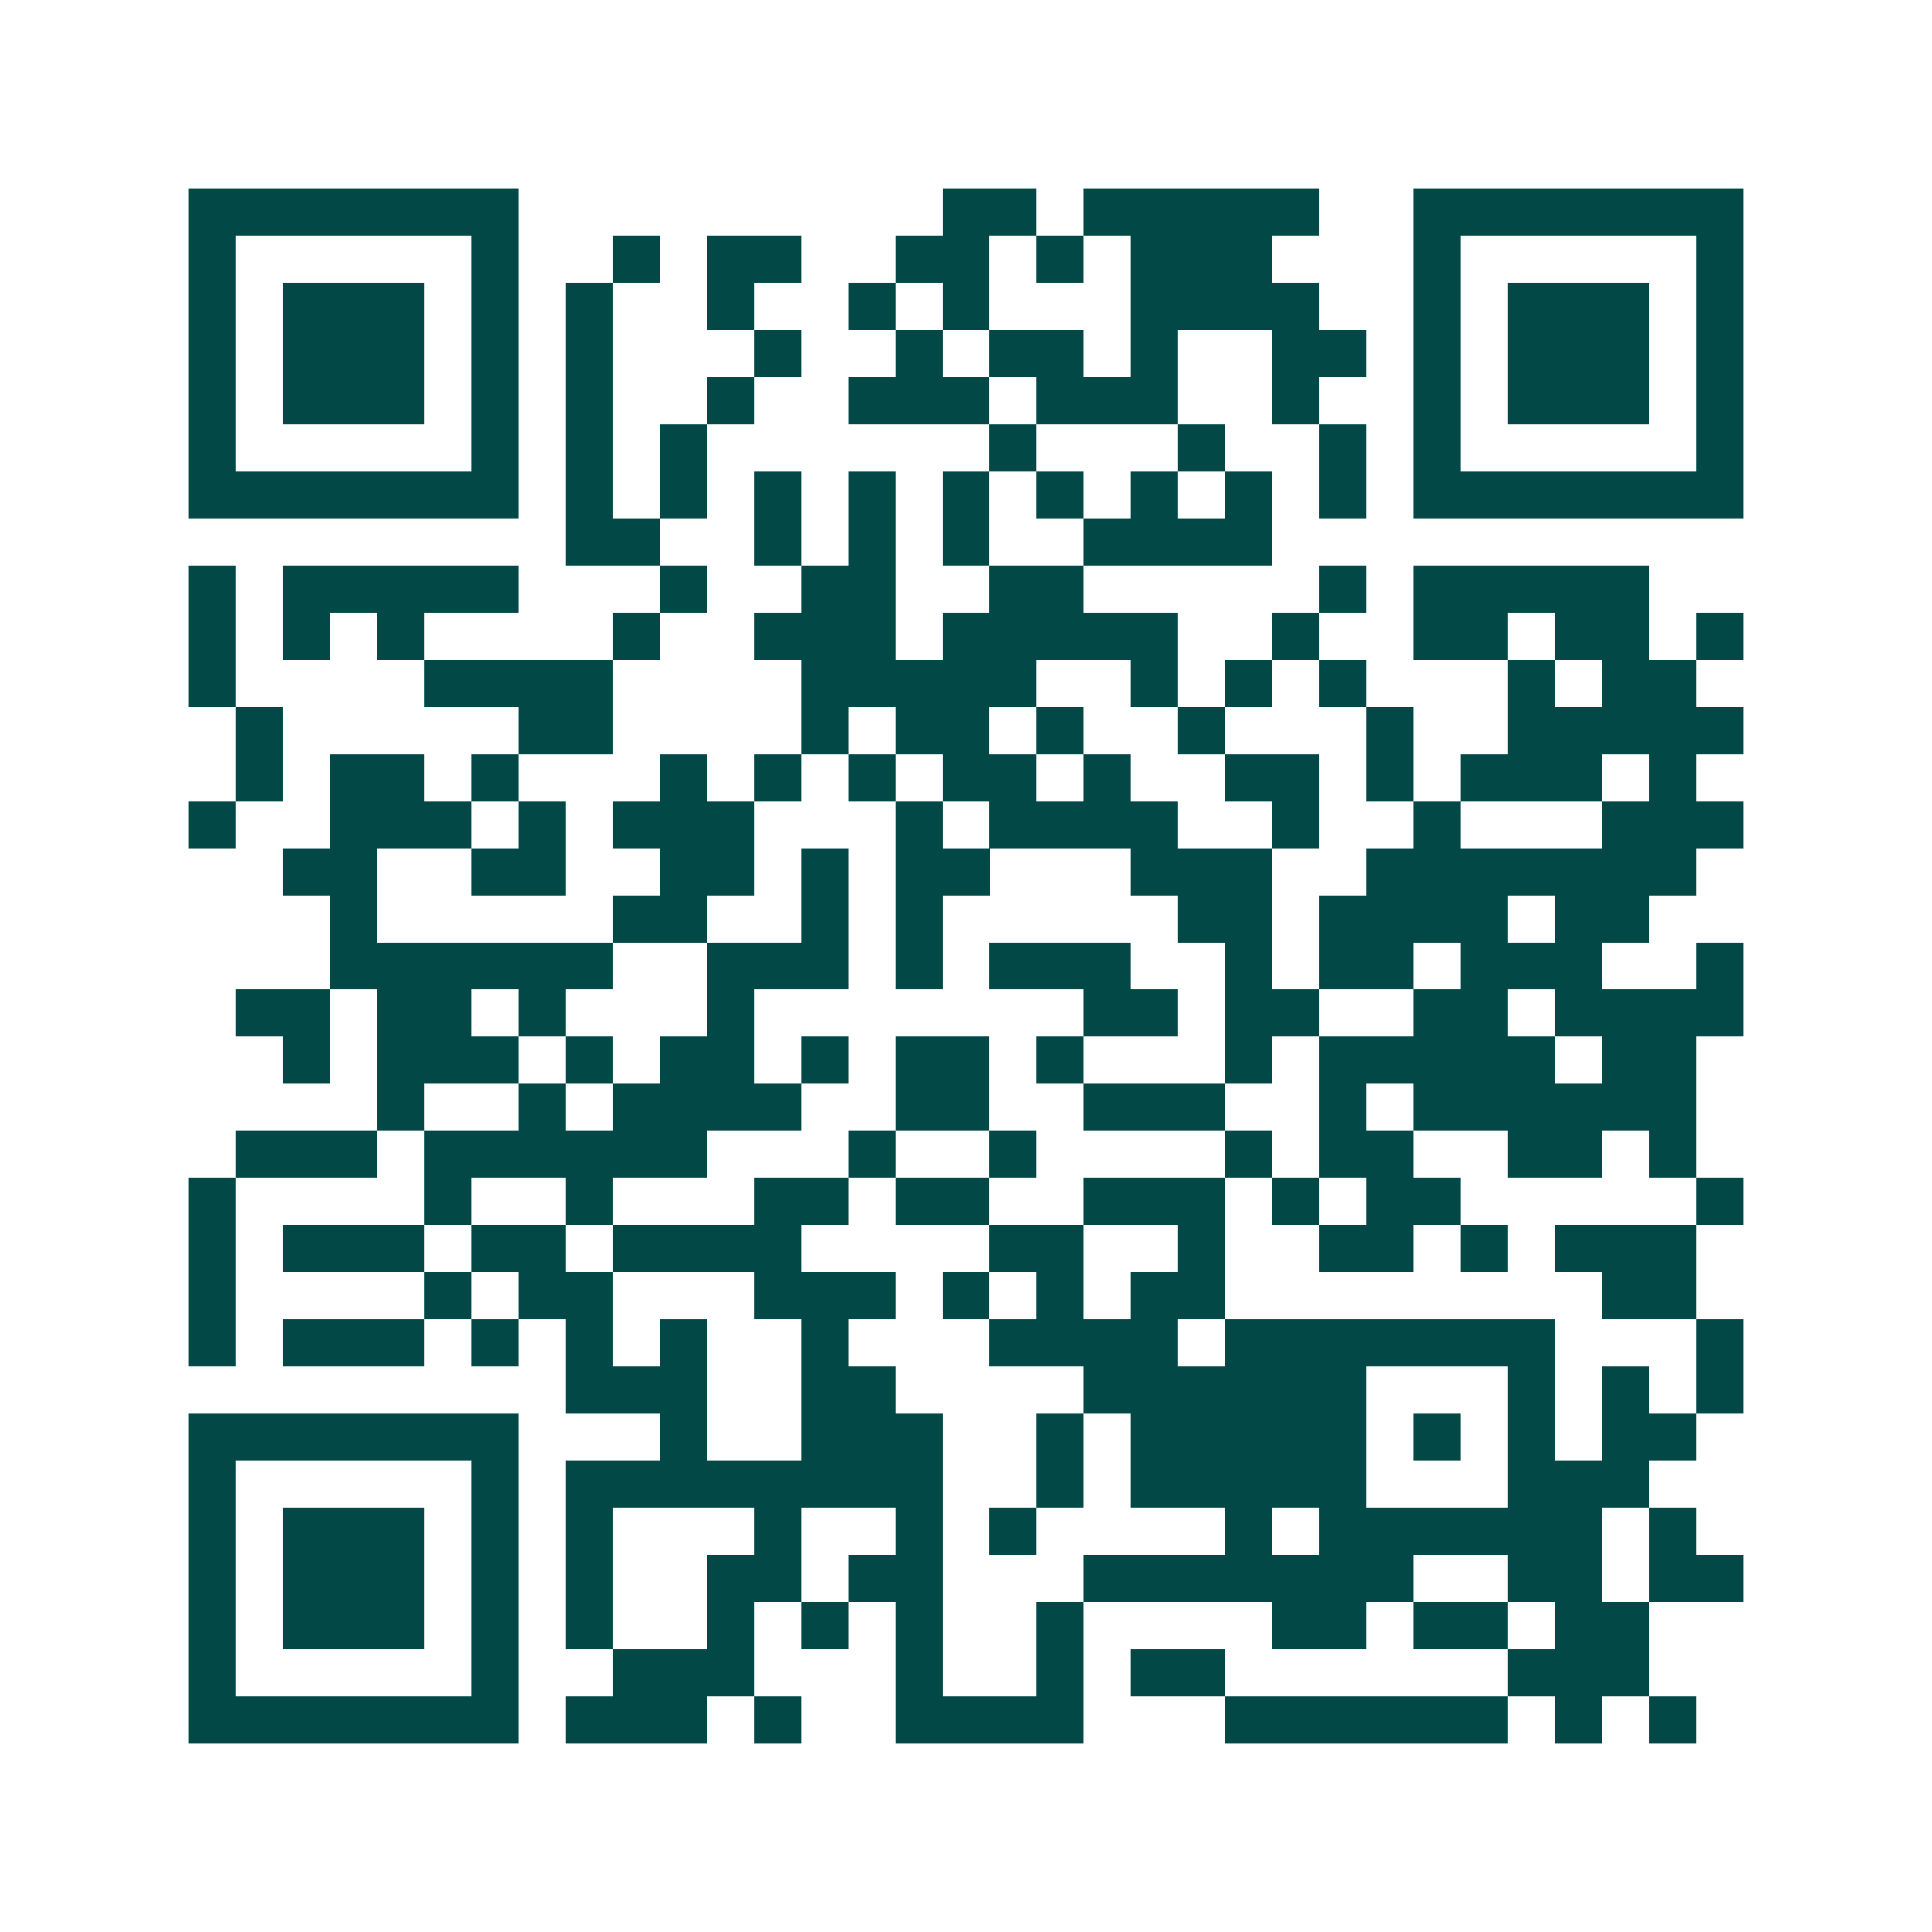 <svg xmlns="http://www.w3.org/2000/svg" width="200" height="200" viewBox="0 0 41 41" shape-rendering="crispEdges"><path fill="#ffffff" d="M0 0h41v41H0z"/><path stroke="#014847" d="M4 4.5h7m9 0h2m1 0h5m2 0h7M4 5.5h1m5 0h1m2 0h1m1 0h2m2 0h2m1 0h1m1 0h3m3 0h1m5 0h1M4 6.5h1m1 0h3m1 0h1m1 0h1m2 0h1m2 0h1m1 0h1m3 0h4m2 0h1m1 0h3m1 0h1M4 7.5h1m1 0h3m1 0h1m1 0h1m3 0h1m2 0h1m1 0h2m1 0h1m2 0h2m1 0h1m1 0h3m1 0h1M4 8.5h1m1 0h3m1 0h1m1 0h1m2 0h1m2 0h3m1 0h3m2 0h1m2 0h1m1 0h3m1 0h1M4 9.5h1m5 0h1m1 0h1m1 0h1m6 0h1m3 0h1m2 0h1m1 0h1m5 0h1M4 10.5h7m1 0h1m1 0h1m1 0h1m1 0h1m1 0h1m1 0h1m1 0h1m1 0h1m1 0h1m1 0h7M12 11.5h2m2 0h1m1 0h1m1 0h1m2 0h4M4 12.5h1m1 0h5m3 0h1m2 0h2m2 0h2m5 0h1m1 0h5M4 13.5h1m1 0h1m1 0h1m4 0h1m2 0h3m1 0h5m2 0h1m2 0h2m1 0h2m1 0h1M4 14.5h1m4 0h4m4 0h5m2 0h1m1 0h1m1 0h1m3 0h1m1 0h2M5 15.5h1m5 0h2m4 0h1m1 0h2m1 0h1m2 0h1m3 0h1m2 0h5M5 16.5h1m1 0h2m1 0h1m3 0h1m1 0h1m1 0h1m1 0h2m1 0h1m2 0h2m1 0h1m1 0h3m1 0h1M4 17.5h1m2 0h3m1 0h1m1 0h3m3 0h1m1 0h4m2 0h1m2 0h1m3 0h3M6 18.5h2m2 0h2m2 0h2m1 0h1m1 0h2m3 0h3m2 0h7M7 19.5h1m5 0h2m2 0h1m1 0h1m5 0h2m1 0h4m1 0h2M7 20.5h6m2 0h3m1 0h1m1 0h3m2 0h1m1 0h2m1 0h3m2 0h1M5 21.5h2m1 0h2m1 0h1m3 0h1m7 0h2m1 0h2m2 0h2m1 0h4M6 22.5h1m1 0h3m1 0h1m1 0h2m1 0h1m1 0h2m1 0h1m3 0h1m1 0h5m1 0h2M8 23.5h1m2 0h1m1 0h4m2 0h2m2 0h3m2 0h1m1 0h6M5 24.5h3m1 0h6m3 0h1m2 0h1m4 0h1m1 0h2m2 0h2m1 0h1M4 25.5h1m4 0h1m2 0h1m3 0h2m1 0h2m2 0h3m1 0h1m1 0h2m5 0h1M4 26.5h1m1 0h3m1 0h2m1 0h4m4 0h2m2 0h1m2 0h2m1 0h1m1 0h3M4 27.5h1m4 0h1m1 0h2m3 0h3m1 0h1m1 0h1m1 0h2m8 0h2M4 28.5h1m1 0h3m1 0h1m1 0h1m1 0h1m2 0h1m3 0h4m1 0h7m3 0h1M12 29.5h3m2 0h2m4 0h6m3 0h1m1 0h1m1 0h1M4 30.5h7m3 0h1m2 0h3m2 0h1m1 0h5m1 0h1m1 0h1m1 0h2M4 31.5h1m5 0h1m1 0h8m2 0h1m1 0h5m3 0h3M4 32.5h1m1 0h3m1 0h1m1 0h1m3 0h1m2 0h1m1 0h1m4 0h1m1 0h6m1 0h1M4 33.5h1m1 0h3m1 0h1m1 0h1m2 0h2m1 0h2m3 0h7m2 0h2m1 0h2M4 34.5h1m1 0h3m1 0h1m1 0h1m2 0h1m1 0h1m1 0h1m2 0h1m4 0h2m1 0h2m1 0h2M4 35.5h1m5 0h1m2 0h3m3 0h1m2 0h1m1 0h2m6 0h3M4 36.5h7m1 0h3m1 0h1m2 0h4m3 0h6m1 0h1m1 0h1"/></svg>
